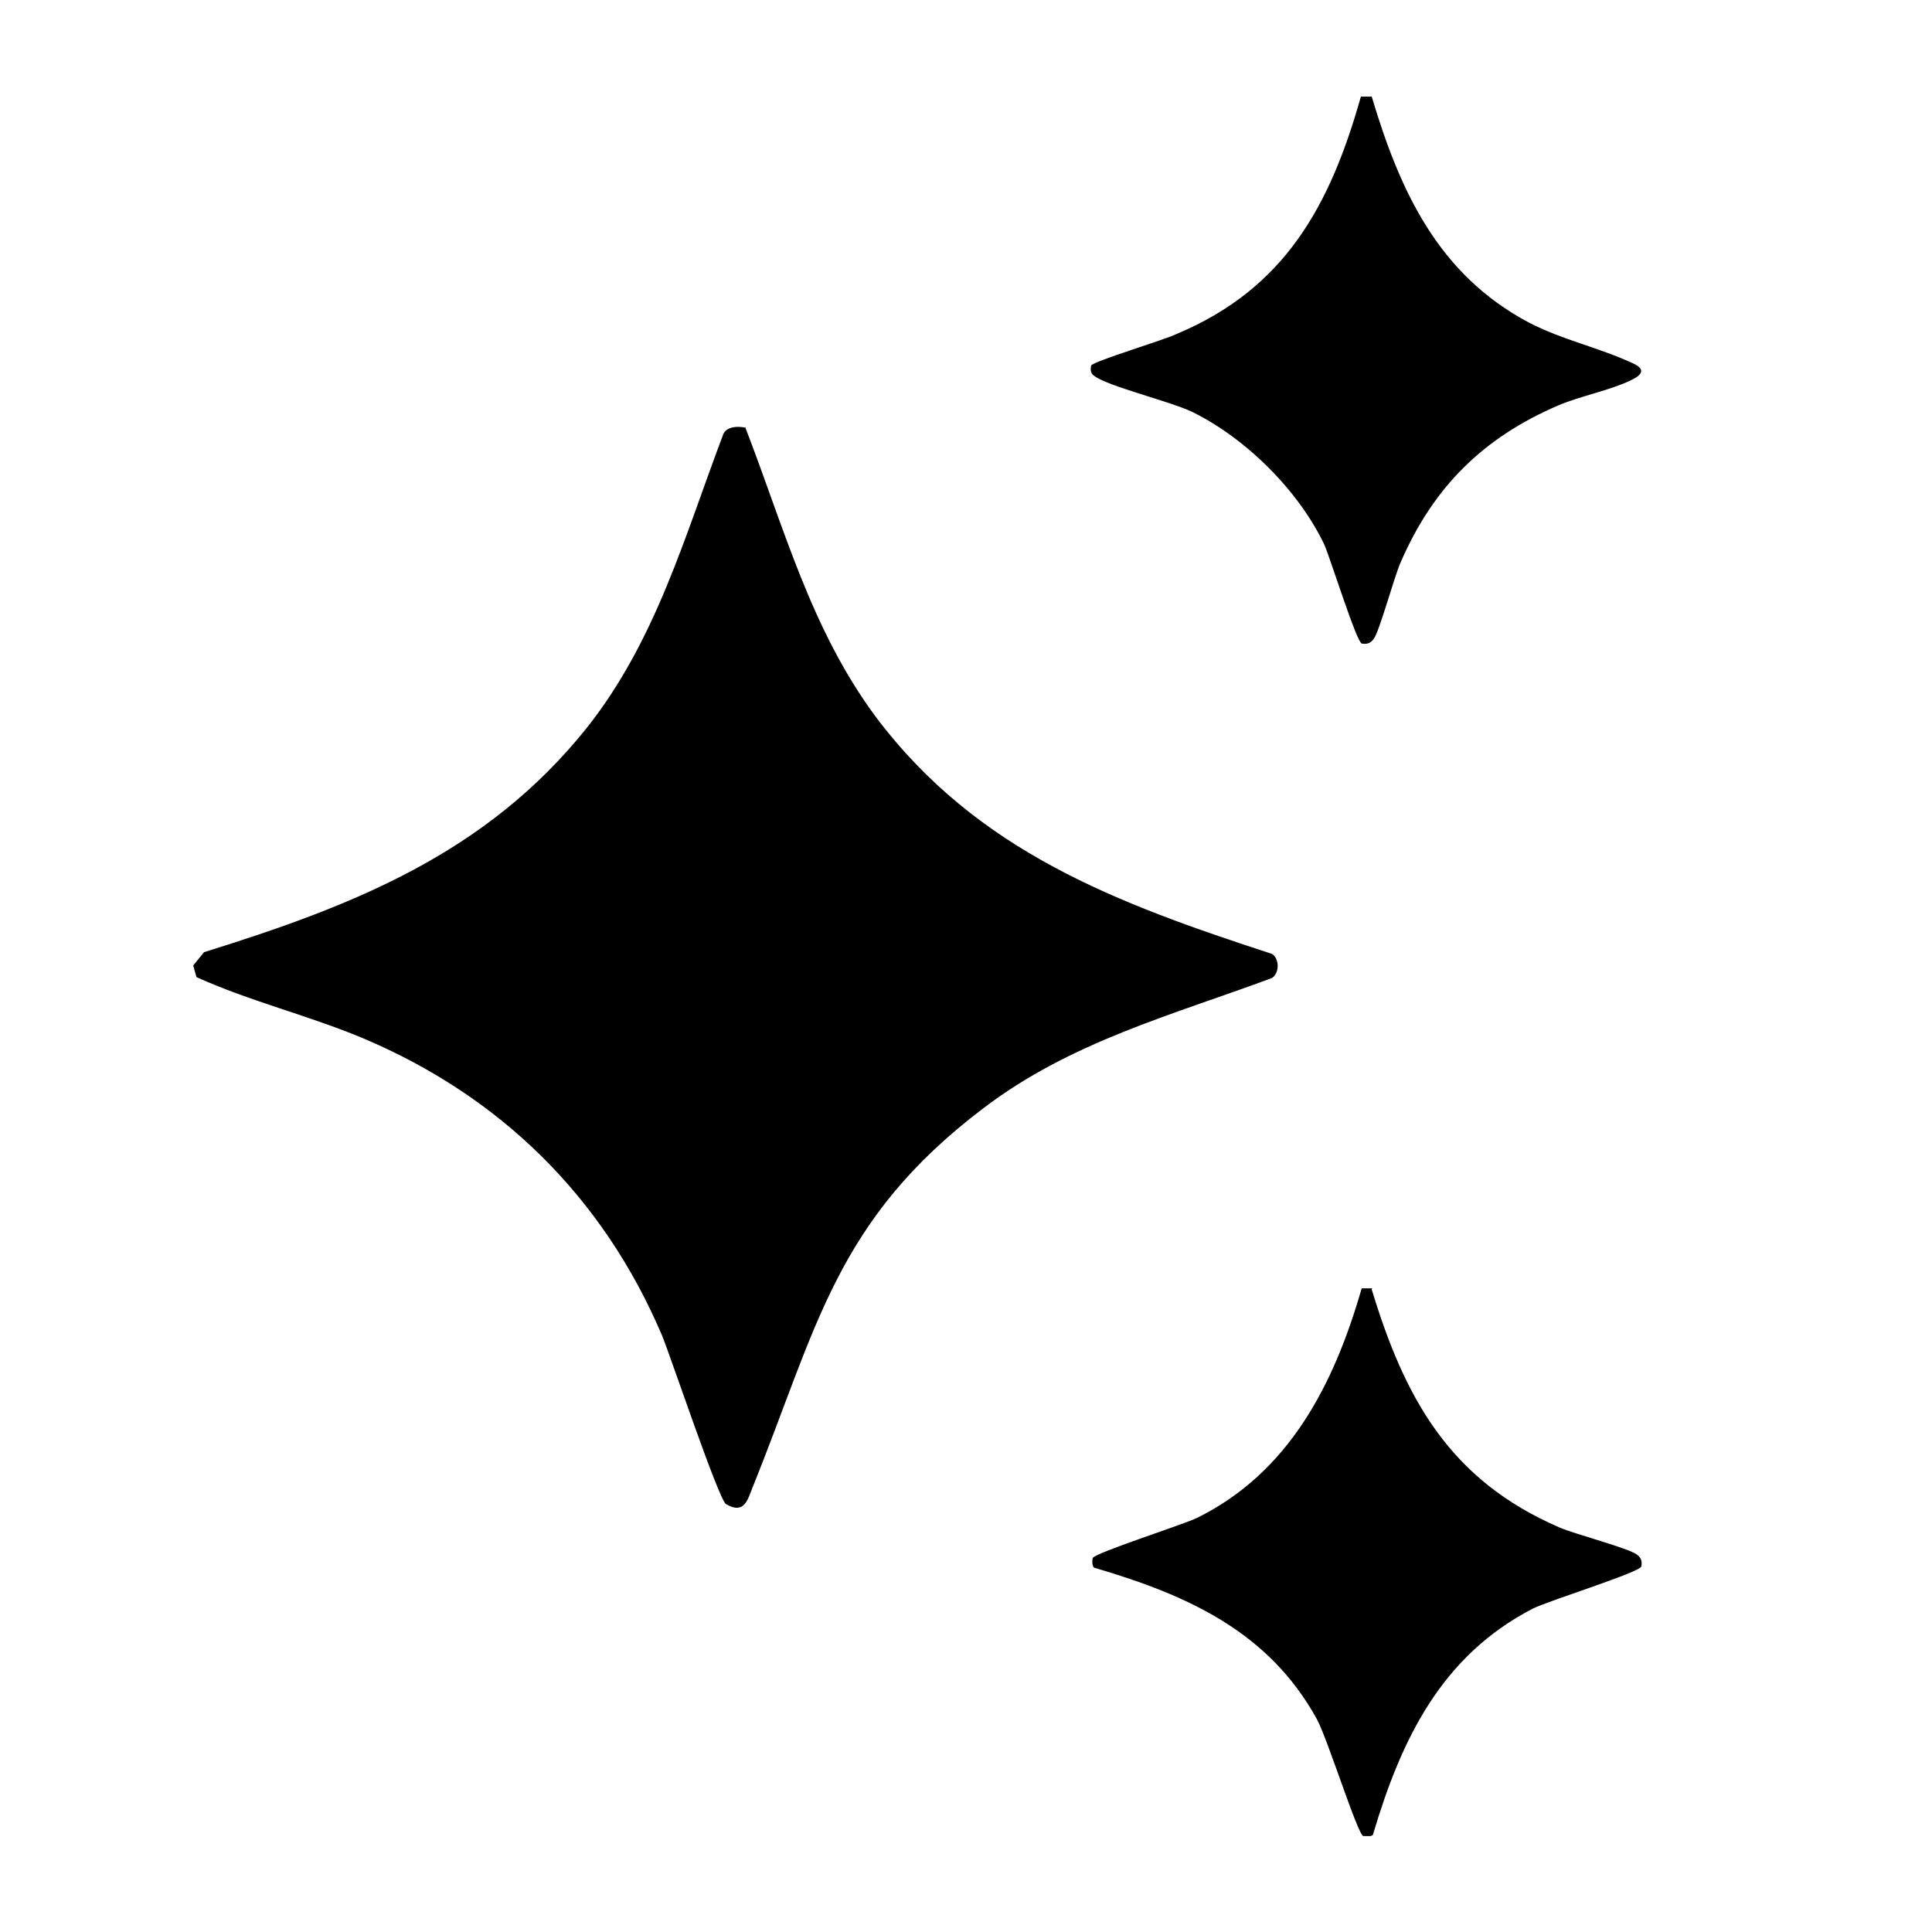 <svg width="20" height="20" viewBox="0 0 20 20" fill="none" xmlns="http://www.w3.org/2000/svg">
<g clip-path="url(#clip0_897_1854)">
<path d="M7.713 4.419C8.117 5.459 8.392 6.515 9.07 7.426C10.119 8.818 11.562 9.351 13.168 9.875C13.246 9.926 13.246 10.072 13.168 10.124C12.129 10.51 11.081 10.785 10.179 11.473C8.649 12.632 8.46 13.741 7.79 15.399C7.739 15.527 7.704 15.682 7.515 15.57C7.438 15.519 6.948 14.058 6.854 13.826C6.244 12.392 5.179 11.344 3.744 10.742C3.186 10.51 2.584 10.364 2.034 10.115L2 9.995L2.112 9.857C3.658 9.376 5.033 8.835 6.072 7.538C6.794 6.627 7.086 5.553 7.49 4.488C7.533 4.411 7.644 4.411 7.722 4.428L7.713 4.419Z" fill="black"/>
<path d="M14.2 1C14.492 1.979 14.887 2.838 15.823 3.337C16.167 3.517 16.545 3.595 16.897 3.758C17.035 3.818 17.009 3.878 16.88 3.938C16.665 4.041 16.356 4.101 16.133 4.196C15.351 4.531 14.835 5.046 14.5 5.82C14.431 5.974 14.277 6.55 14.217 6.619C14.182 6.662 14.148 6.67 14.097 6.662C14.045 6.653 13.77 5.777 13.71 5.639C13.444 5.081 12.902 4.54 12.344 4.265C12.112 4.153 11.459 3.998 11.322 3.887C11.287 3.861 11.287 3.818 11.296 3.784C11.313 3.741 12.06 3.517 12.181 3.457C13.306 2.985 13.77 2.125 14.088 1H14.2Z" fill="black"/>
<path d="M14.199 13.345C14.543 14.479 15.007 15.321 16.141 15.811C16.295 15.88 16.862 16.026 16.948 16.095C16.991 16.129 17 16.163 16.991 16.215C16.983 16.275 16.038 16.567 15.866 16.653C14.921 17.143 14.508 18.002 14.216 18.981C14.216 19.015 14.139 19.015 14.113 19.007C14.053 18.99 13.744 18.002 13.632 17.796C13.134 16.893 12.3 16.515 11.338 16.232C11.304 16.232 11.304 16.155 11.312 16.129C11.33 16.077 12.24 15.785 12.386 15.716C13.348 15.244 13.812 14.325 14.096 13.337H14.208L14.199 13.345Z" fill="black"/>
</g>
<defs>
<clipPath id="clip0_897_1854">
<rect width="15" height="18.007" fill="white" transform="translate(2 1)"/>
</clipPath>
</defs>
</svg>
